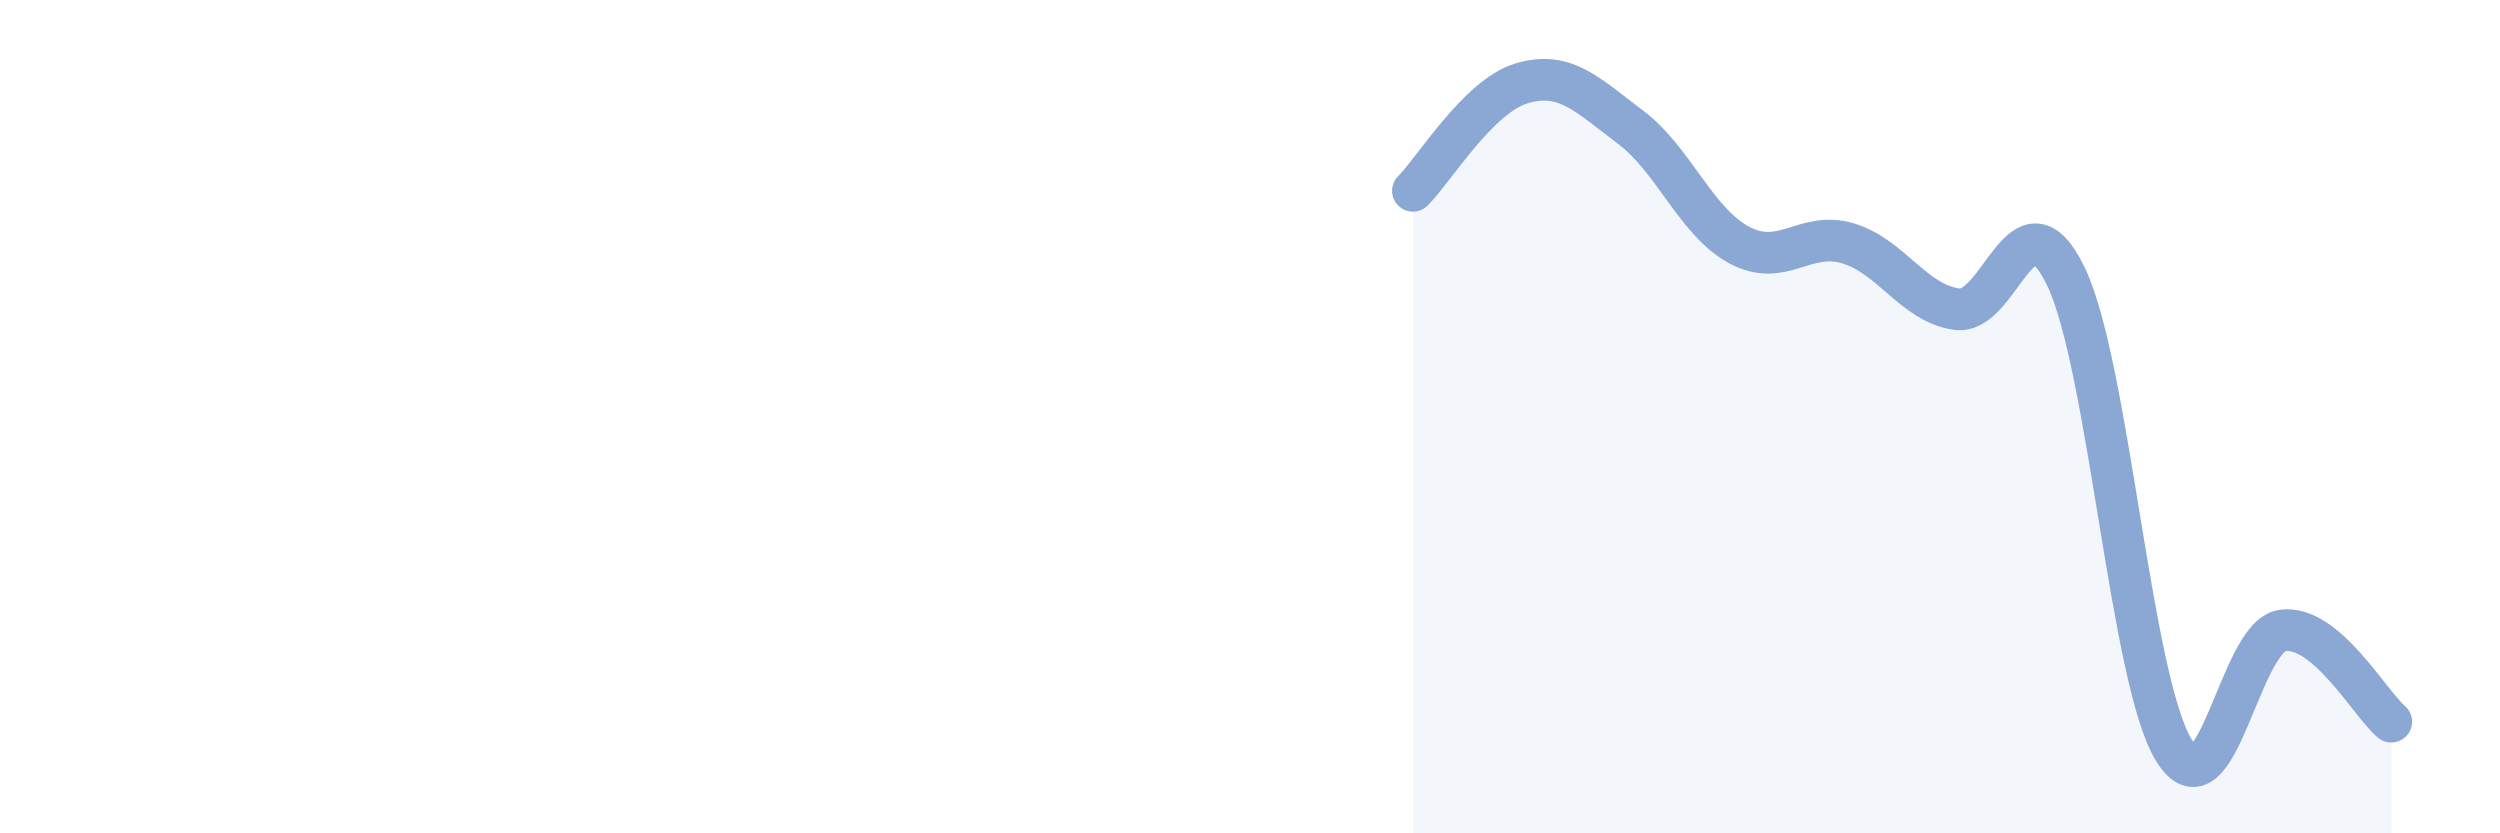 
    <svg width="60" height="20" viewBox="0 0 60 20" xmlns="http://www.w3.org/2000/svg">
      <path
        d="M 33.91,4.58 C 34.43,4.06 35.48,2.31 36.52,2 C 37.56,1.69 38.09,2.27 39.13,3.05 C 40.17,3.83 40.7,5.32 41.74,5.88 C 42.78,6.44 43.31,5.53 44.35,5.84 C 45.39,6.15 45.92,7.27 46.96,7.42 C 48,7.57 48.53,4.49 49.57,6.61 C 50.61,8.73 51.13,16.3 52.17,18 C 53.21,19.7 53.74,15.27 54.78,15.13 C 55.82,14.99 56.87,16.88 57.39,17.32L57.39 20L33.91 20Z"
        fill="#8ba7d3"
        opacity="0.1"
        stroke-linecap="round"
        stroke-linejoin="round"
      />
      <path
        d="M 33.91,4.58 C 34.43,4.06 35.48,2.31 36.52,2 C 37.56,1.69 38.09,2.27 39.13,3.05 C 40.17,3.83 40.7,5.32 41.74,5.88 C 42.78,6.44 43.31,5.53 44.35,5.84 C 45.39,6.15 45.92,7.27 46.96,7.42 C 48,7.57 48.53,4.49 49.57,6.61 C 50.61,8.73 51.13,16.3 52.17,18 C 53.21,19.7 53.74,15.27 54.78,15.13 C 55.82,14.99 56.87,16.88 57.39,17.32"
        stroke="#8ba7d3"
        stroke-width="1"
        fill="none"
        stroke-linecap="round"
        stroke-linejoin="round"
      />
    </svg>
  